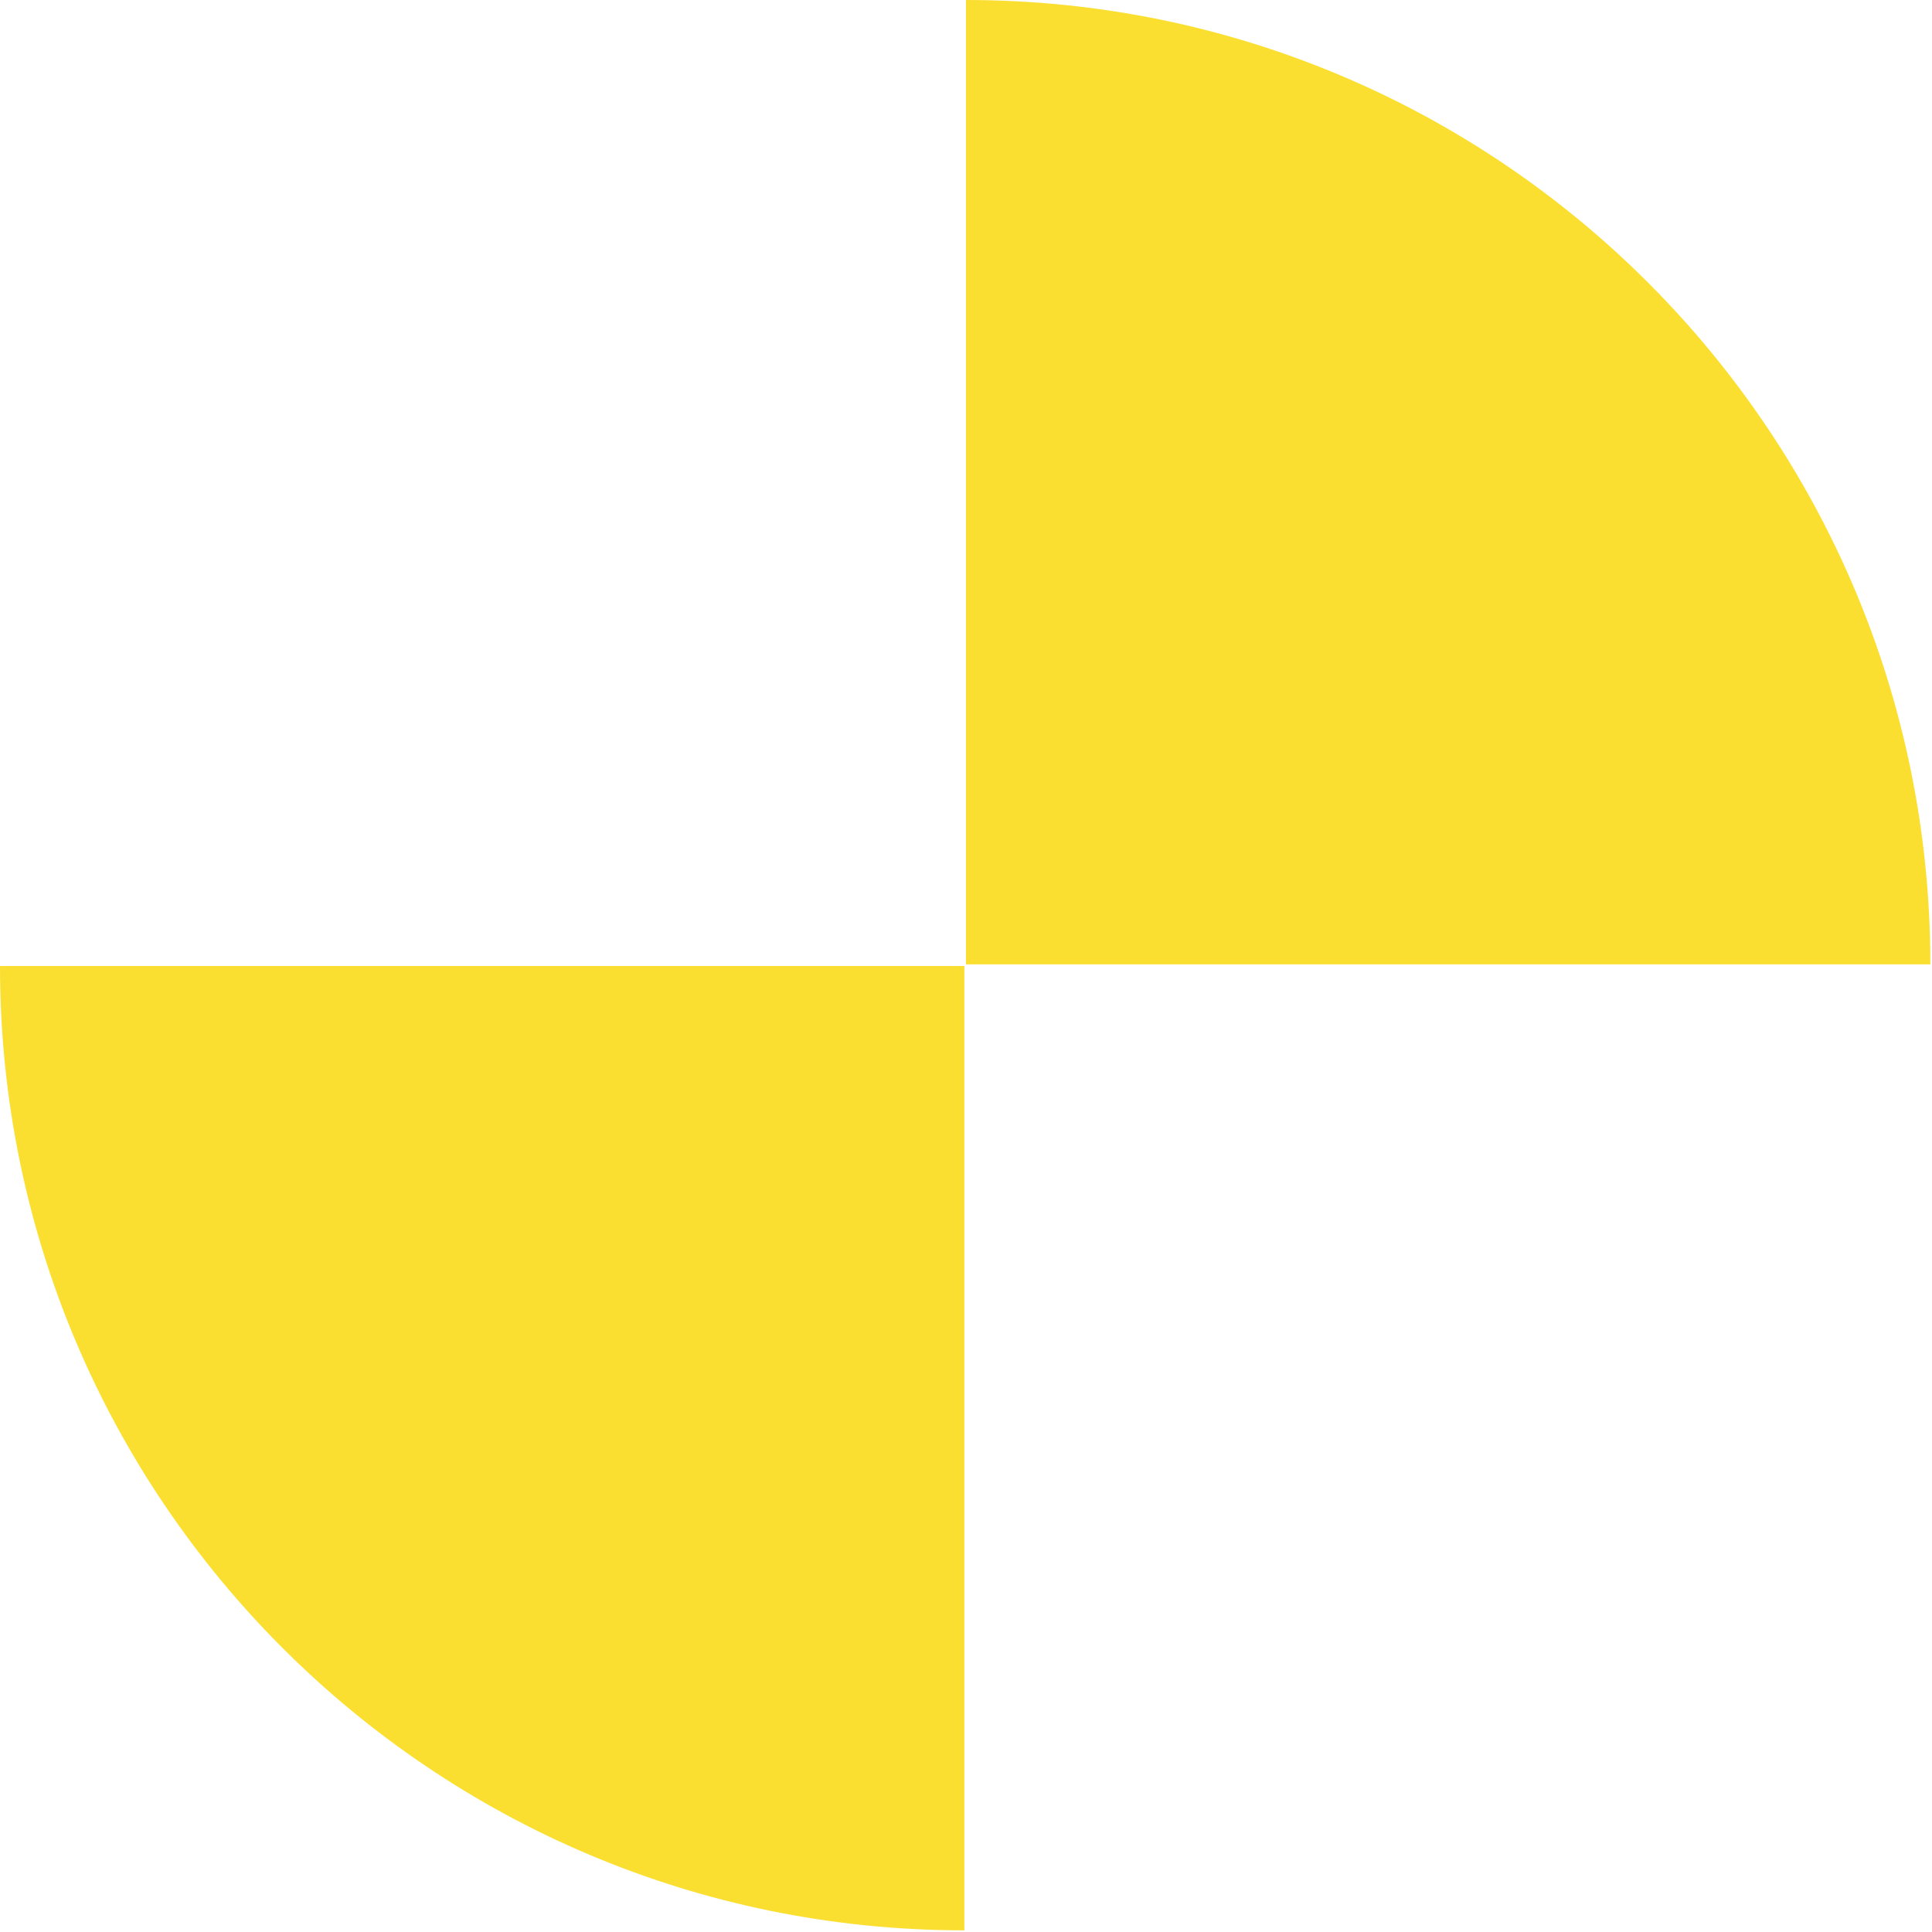<?xml version="1.0" encoding="UTF-8"?> <svg xmlns="http://www.w3.org/2000/svg" width="584" height="584" viewBox="0 0 584 584" fill="none"><path d="M291.5 583.5V292H0C0 452.991 130.509 583.5 291.5 583.5Z" fill="#FBDF30"></path><path d="M292 -2.54837e-05L292 291.5L583.5 291.5C583.5 130.509 452.991 -1.14095e-05 292 -2.54837e-05Z" fill="#FBDF30"></path></svg> 